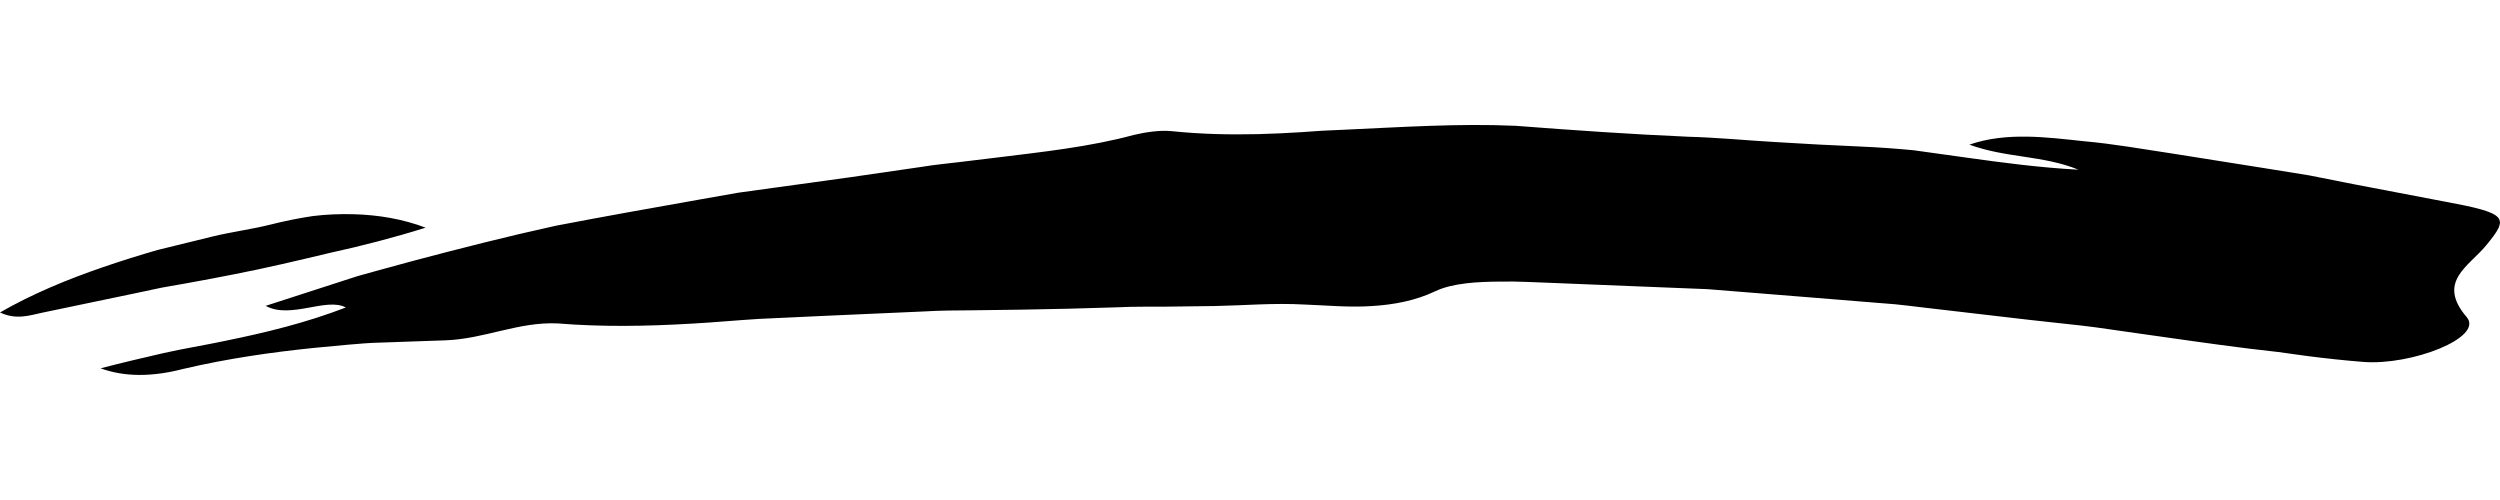 <svg class="svg-primary mb-30 text-center" height="20" srcset="" viewBox="0 0 100 20" width="100" xmlns="http://www.w3.org/2000/svg">
	<path d="m 4.022 14.733 c 0.829 -0.217 1.658 -0.411 2.483 -0.601 c 0.826 -0.189 1.658 -0.318 2.479 -0.493 c 1.645 -0.335 3.266 -0.729 4.849 -1.34 c -0.78 -0.42 -2.213 0.48 -3.207 -0.065 c 1.013 -0.328 1.993 -0.645 2.958 -0.957 c 0.241 -0.078 0.482 -0.156 0.722 -0.233 c 0.242 -0.067 0.483 -0.134 0.723 -0.201 c 0.482 -0.132 0.962 -0.263 1.442 -0.394 c 1.907 -0.506 3.828 -0.996 5.763 -1.42 c 1.942 -0.372 3.892 -0.72 5.845 -1.065 l 1.465 -0.258 l 1.471 -0.203 l 2.942 -0.406 c 0.981 -0.142 1.961 -0.284 2.94 -0.427 c 0.489 -0.082 0.981 -0.126 1.471 -0.186 l 1.47 -0.178 c 1.852 -0.229 3.737 -0.428 5.503 -0.906 c 0.464 -0.111 1.055 -0.203 1.525 -0.154 c 1.158 0.12 2.306 0.146 3.45 0.119 c 0.572 -0.014 1.143 -0.041 1.714 -0.077 l 0.856 -0.059 l 0.856 -0.039 c 2.283 -0.102 4.574 -0.26 6.886 -0.158 c 2.289 0.176 4.589 0.337 6.896 0.437 c 1.155 0.031 2.306 0.144 3.461 0.211 c 1.154 0.073 2.31 0.134 3.467 0.183 c 0.693 0.03 1.389 0.08 2.092 0.147 c 0.699 0.098 1.408 0.196 2.125 0.296 c 1.438 0.202 2.916 0.398 4.472 0.482 c -1.439 -0.584 -2.88 -0.46 -4.365 -1.002 c 1.475 -0.516 3.12 -0.292 4.554 -0.14 c 1.21 0.106 2.409 0.323 3.612 0.503 l 3.609 0.573 l 1.805 0.291 l 1.797 0.356 l 3.596 0.687 c 2.601 0.48 2.619 0.638 1.688 1.77 c -0.685 0.83 -1.981 1.445 -0.769 2.858 c 0.695 0.817 -2.208 1.942 -4.132 1.793 c -0.753 -0.059 -1.51 -0.141 -2.269 -0.239 c -0.379 -0.052 -0.757 -0.105 -1.136 -0.157 c -0.382 -0.044 -0.763 -0.089 -1.145 -0.133 c -1.528 -0.188 -3.055 -0.416 -4.572 -0.628 c -0.71 -0.094 -1.417 -0.213 -2.129 -0.294 l -2.136 -0.234 c -1.425 -0.166 -2.849 -0.332 -4.274 -0.498 c -0.356 -0.04 -0.712 -0.091 -1.068 -0.123 l -1.072 -0.086 l -2.144 -0.174 l -4.285 -0.344 l -4.142 -0.166 l -2.07 -0.084 c -0.69 -0.021 -1.379 -0.069 -2.07 -0.053 c -0.928 0.004 -1.928 0.059 -2.613 0.386 c -0.782 0.373 -1.65 0.54 -2.543 0.593 c -0.892 0.06 -1.808 -0.028 -2.682 -0.061 c -1.242 -0.07 -2.412 0.037 -3.604 0.06 c -0.648 0.008 -1.295 0.016 -1.941 0.024 c -0.647 0.006 -1.293 -0.008 -1.938 0.026 c -1.29 0.044 -2.58 0.074 -3.87 0.095 l -1.934 0.025 c -0.645 0.005 -1.29 0.006 -1.933 0.046 l -3.864 0.171 c -0.909 0.042 -1.821 0.085 -2.733 0.127 c -0.911 0.055 -1.817 0.143 -2.722 0.191 c -1.808 0.107 -3.598 0.133 -5.344 -0.01 c -1.556 -0.072 -2.91 0.616 -4.472 0.676 c -0.866 0.03 -1.731 0.061 -2.6 0.091 c -0.436 0.009 -0.869 0.046 -1.303 0.084 c -0.434 0.04 -0.869 0.081 -1.305 0.122 c -1.745 0.178 -3.509 0.428 -5.295 0.848 c -1.254 0.325 -2.359 0.323 -3.309 -0.027 Z m -4.022 -2.235 c 1.301 -0.747 2.694 -1.322 4.127 -1.814 c 0.717 -0.245 1.443 -0.474 2.174 -0.684 c 0.737 -0.18 1.475 -0.362 2.211 -0.542 c 0.763 -0.185 1.558 -0.286 2.318 -0.477 c 0.576 -0.145 1.137 -0.258 1.682 -0.338 c 0.547 -0.07 1.081 -0.085 1.598 -0.075 c 1.035 0.025 2.007 0.196 2.916 0.539 c -1.269 0.398 -2.543 0.727 -3.823 1.007 c -1.277 0.304 -2.553 0.608 -3.837 0.857 c -0.641 0.128 -1.284 0.248 -1.927 0.364 l -0.965 0.17 l -0.96 0.204 c -1.281 0.267 -2.562 0.535 -3.841 0.802 c -0.484 0.103 -1.02 0.296 -1.671 -0.012 Z" fill-rule="evenodd"></path>
</svg>
